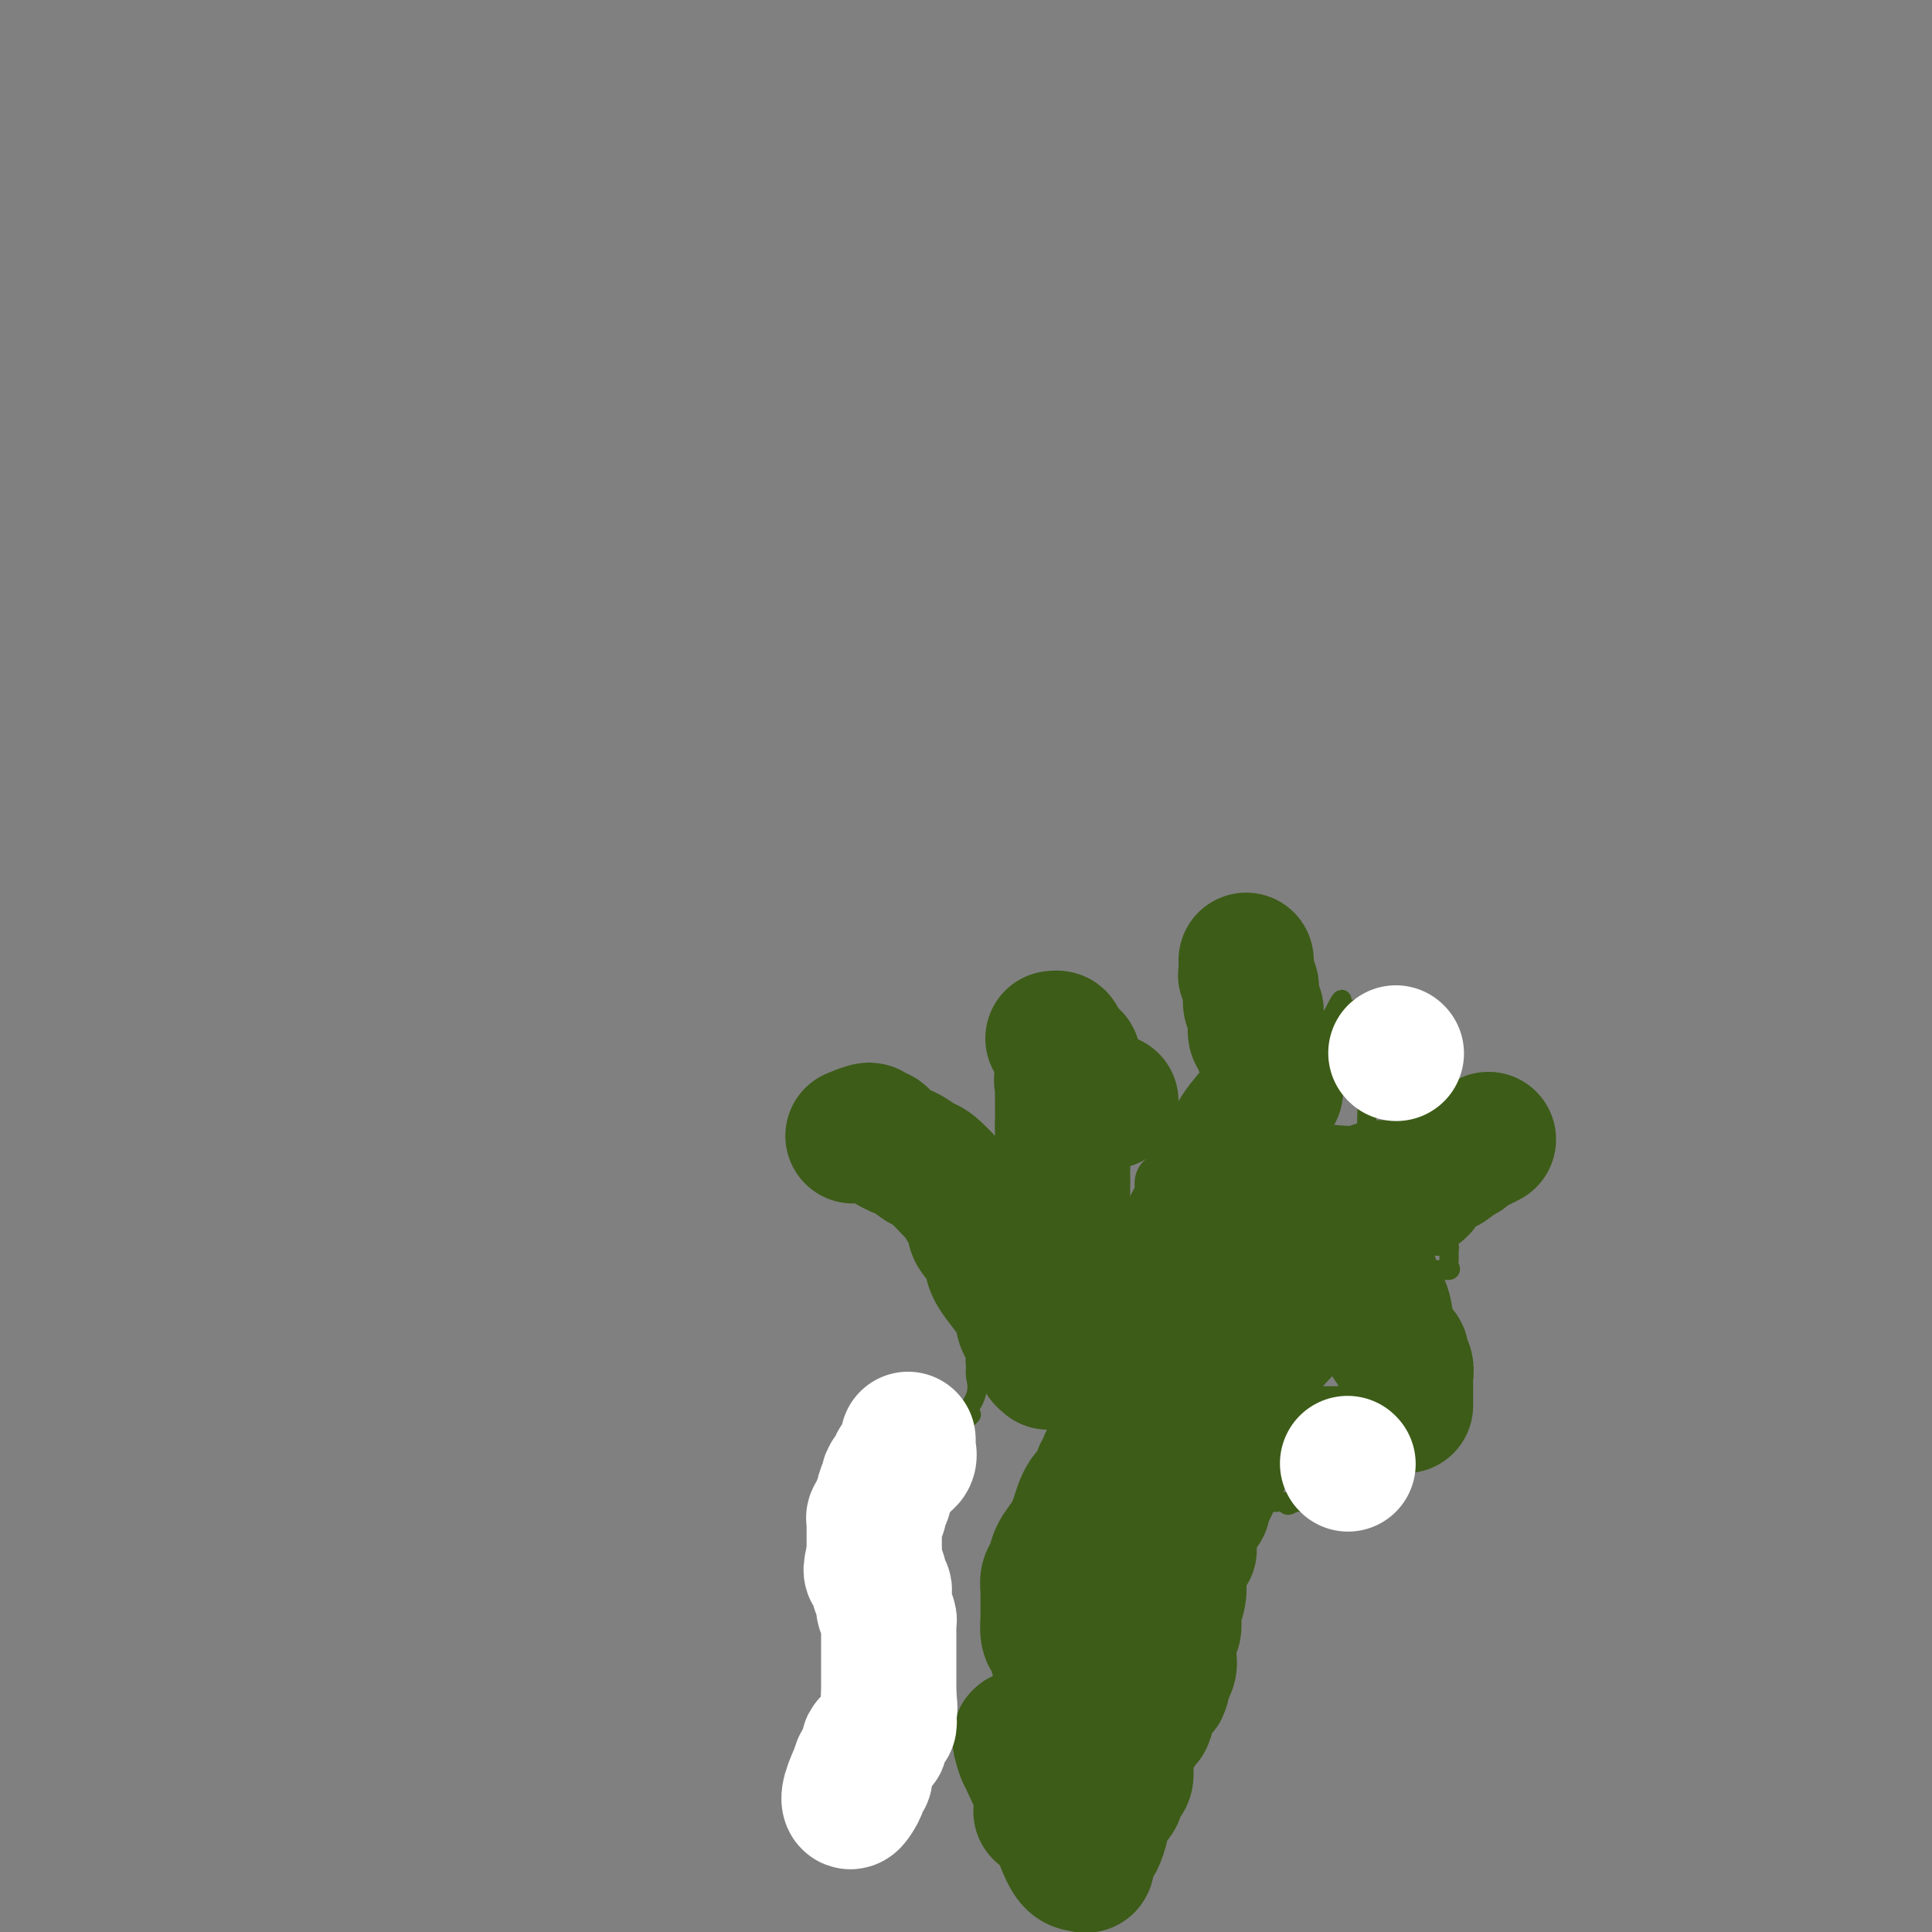 <svg viewBox='0 0 400 400' version='1.1' xmlns='http://www.w3.org/2000/svg' xmlns:xlink='http://www.w3.org/1999/xlink'><rect x="0" y="0" width="400" height="400" fill="#808080" stroke="none"/><g fill='none' stroke='#3D5C18' stroke-width='4' stroke-linecap='round' stroke-linejoin='round'><path d='M184,374c-0.001,-0.353 -0.003,-0.707 0,-1c0.003,-0.293 0.010,-0.526 0,-1c-0.010,-0.474 -0.037,-1.190 0,-2c0.037,-0.810 0.138,-1.715 1,-3c0.862,-1.285 2.483,-2.950 3,-4c0.517,-1.050 -0.072,-1.484 0,-3c0.072,-1.516 0.804,-4.113 1,-6c0.196,-1.887 -0.144,-3.065 0,-4c0.144,-0.935 0.771,-1.626 1,-3c0.229,-1.374 0.062,-3.430 0,-5c-0.062,-1.570 -0.017,-2.653 0,-4c0.017,-1.347 0.005,-2.959 0,-4c-0.005,-1.041 -0.005,-1.513 0,-3c0.005,-1.487 0.015,-3.991 0,-5c-0.015,-1.009 -0.056,-0.525 0,-1c0.056,-0.475 0.207,-1.909 0,-3c-0.207,-1.091 -0.774,-1.840 -1,-2c-0.226,-0.160 -0.113,0.270 0,0c0.113,-0.270 0.226,-1.238 0,-2c-0.226,-0.762 -0.793,-1.317 -1,-2c-0.207,-0.683 -0.056,-1.492 0,-2c0.056,-0.508 0.015,-0.714 0,-1c-0.015,-0.286 -0.006,-0.653 0,-1c0.006,-0.347 0.007,-0.673 0,-1c-0.007,-0.327 -0.023,-0.655 0,-1c0.023,-0.345 0.083,-0.708 0,-1c-0.083,-0.292 -0.309,-0.512 0,-1c0.309,-0.488 1.155,-1.244 2,-2'/><path d='M190,306c0.296,-6.650 1.035,-2.776 2,-2c0.965,0.776 2.157,-1.547 3,-3c0.843,-1.453 1.336,-2.036 2,-3c0.664,-0.964 1.497,-2.310 2,-3c0.503,-0.690 0.674,-0.724 1,-1c0.326,-0.276 0.807,-0.793 1,-1c0.193,-0.207 0.096,-0.103 0,0'/><path d='M197,299c-0.107,-0.224 -0.215,-0.448 0,-1c0.215,-0.552 0.751,-1.432 1,-2c0.249,-0.568 0.209,-0.823 1,-2c0.791,-1.177 2.412,-3.277 3,-5c0.588,-1.723 0.143,-3.068 0,-4c-0.143,-0.932 0.014,-1.450 0,-2c-0.014,-0.550 -0.200,-1.133 0,-2c0.200,-0.867 0.787,-2.018 1,-3c0.213,-0.982 0.054,-1.795 0,-3c-0.054,-1.205 -0.001,-2.802 0,-4c0.001,-1.198 -0.049,-1.996 0,-3c0.049,-1.004 0.199,-2.215 0,-3c-0.199,-0.785 -0.746,-1.144 -1,-2c-0.254,-0.856 -0.214,-2.209 0,-3c0.214,-0.791 0.603,-1.021 0,-2c-0.603,-0.979 -2.197,-2.707 -3,-4c-0.803,-1.293 -0.813,-2.151 -1,-3c-0.187,-0.849 -0.550,-1.690 -1,-2c-0.450,-0.310 -0.986,-0.089 -1,0c-0.014,0.089 0.493,0.044 1,0'/><path d='M197,249c-0.429,-0.950 0.999,2.176 2,4c1.001,1.824 1.573,2.345 2,3c0.427,0.655 0.707,1.443 1,2c0.293,0.557 0.599,0.883 1,1c0.401,0.117 0.896,0.024 1,0c0.104,-0.024 -0.183,0.022 0,0c0.183,-0.022 0.836,-0.111 1,0c0.164,0.111 -0.162,0.422 0,1c0.162,0.578 0.813,1.422 1,2c0.187,0.578 -0.091,0.890 0,1c0.091,0.110 0.550,0.018 1,0c0.450,-0.018 0.890,0.037 1,0c0.110,-0.037 -0.110,-0.165 0,0c0.110,0.165 0.552,0.624 1,1c0.448,0.376 0.904,0.668 1,1c0.096,0.332 -0.166,0.705 0,1c0.166,0.295 0.762,0.513 1,0c0.238,-0.513 0.119,-1.756 0,-3'/><path d='M211,263c0.002,-0.369 0.008,0.209 0,0c-0.008,-0.209 -0.031,-1.203 0,-2c0.031,-0.797 0.116,-1.396 0,-2c-0.116,-0.604 -0.433,-1.212 0,-2c0.433,-0.788 1.618,-1.755 2,-2c0.382,-0.245 -0.037,0.233 0,0c0.037,-0.233 0.531,-1.175 1,-2c0.469,-0.825 0.913,-1.531 1,-2c0.087,-0.469 -0.183,-0.701 0,-1c0.183,-0.299 0.819,-0.665 1,-1c0.181,-0.335 -0.092,-0.640 0,-1c0.092,-0.360 0.550,-0.776 1,-1c0.450,-0.224 0.891,-0.258 1,-1c0.109,-0.742 -0.114,-2.193 0,-3c0.114,-0.807 0.567,-0.971 1,-2c0.433,-1.029 0.848,-2.924 1,-4c0.152,-1.076 0.041,-1.335 0,-2c-0.041,-0.665 -0.012,-1.738 0,-2c0.012,-0.262 0.009,0.286 0,0c-0.009,-0.286 -0.023,-1.407 0,-2c0.023,-0.593 0.083,-0.660 0,-1c-0.083,-0.340 -0.309,-0.954 0,-1c0.309,-0.046 1.155,0.477 2,1'/><path d='M222,230c2.179,-4.530 2.128,0.644 2,3c-0.128,2.356 -0.331,1.895 0,2c0.331,0.105 1.198,0.777 2,2c0.802,1.223 1.539,2.998 2,4c0.461,1.002 0.645,1.231 1,2c0.355,0.769 0.880,2.076 1,3c0.120,0.924 -0.164,1.463 0,2c0.164,0.537 0.776,1.073 1,2c0.224,0.927 0.060,2.247 0,3c-0.060,0.753 -0.016,0.941 0,1c0.016,0.059 0.004,-0.009 0,1c-0.004,1.009 -0.001,3.096 0,4c0.001,0.904 0.000,0.626 0,1c-0.000,0.374 -0.000,1.400 0,2c0.000,0.600 0.000,0.773 0,1c-0.000,0.227 -0.001,0.508 0,1c0.001,0.492 0.004,1.193 0,2c-0.004,0.807 -0.015,1.718 0,2c0.015,0.282 0.056,-0.064 0,0c-0.056,0.064 -0.207,0.539 0,0c0.207,-0.539 0.774,-2.090 1,-3c0.226,-0.910 0.113,-1.177 0,-2c-0.113,-0.823 -0.226,-2.200 0,-3c0.226,-0.800 0.792,-1.023 1,-1c0.208,0.023 0.060,0.292 0,0c-0.060,-0.292 -0.030,-1.146 0,-2'/><path d='M233,257c0.493,-1.772 0.724,-1.702 1,-2c0.276,-0.298 0.596,-0.964 1,-2c0.404,-1.036 0.892,-2.441 1,-3c0.108,-0.559 -0.164,-0.272 0,-1c0.164,-0.728 0.765,-2.470 1,-3c0.235,-0.530 0.104,0.153 0,0c-0.104,-0.153 -0.182,-1.143 0,-2c0.182,-0.857 0.626,-1.580 1,-2c0.374,-0.420 0.680,-0.537 1,-1c0.320,-0.463 0.653,-1.272 1,-2c0.347,-0.728 0.708,-1.374 1,-2c0.292,-0.626 0.517,-1.231 1,-2c0.483,-0.769 1.226,-1.700 2,-3c0.774,-1.300 1.579,-2.969 3,-5c1.421,-2.031 3.458,-4.426 5,-6c1.542,-1.574 2.589,-2.329 3,-3c0.411,-0.671 0.188,-1.258 0,-2c-0.188,-0.742 -0.339,-1.641 0,-1c0.339,0.641 1.170,2.820 2,5'/><path d='M257,220c0.265,1.941 -0.073,4.293 0,6c0.073,1.707 0.555,2.768 1,4c0.445,1.232 0.851,2.634 1,4c0.149,1.366 0.040,2.695 0,4c-0.040,1.305 -0.011,2.587 0,3c0.011,0.413 0.003,-0.044 0,0c-0.003,0.044 -0.001,0.589 0,1c0.001,0.411 0.000,0.686 0,1c-0.000,0.314 -0.000,0.665 0,1c0.000,0.335 0.001,0.654 0,1c-0.001,0.346 -0.004,0.720 0,1c0.004,0.280 0.015,0.466 0,1c-0.015,0.534 -0.057,1.415 0,2c0.057,0.585 0.211,0.872 0,1c-0.211,0.128 -0.789,0.096 -1,0c-0.211,-0.096 -0.057,-0.257 0,0c0.057,0.257 0.016,0.930 0,1c-0.016,0.070 -0.008,-0.465 0,-1'/><path d='M258,250c0.124,4.685 -0.065,1.398 0,-1c0.065,-2.398 0.384,-3.906 1,-5c0.616,-1.094 1.531,-1.773 2,-3c0.469,-1.227 0.494,-3.001 1,-4c0.506,-0.999 1.494,-1.221 2,-2c0.506,-0.779 0.530,-2.113 1,-3c0.470,-0.887 1.388,-1.326 2,-2c0.612,-0.674 0.919,-1.582 1,-2c0.081,-0.418 -0.065,-0.346 0,-1c0.065,-0.654 0.342,-2.036 1,-3c0.658,-0.964 1.697,-1.511 2,-2c0.303,-0.489 -0.129,-0.920 0,-1c0.129,-0.080 0.818,0.190 1,0c0.182,-0.190 -0.144,-0.838 0,-1c0.144,-0.162 0.757,0.164 1,0c0.243,-0.164 0.117,-0.819 0,-1c-0.117,-0.181 -0.224,0.110 0,0c0.224,-0.110 0.778,-0.621 1,-1c0.222,-0.379 0.112,-0.627 0,-1c-0.112,-0.373 -0.226,-0.872 0,-1c0.226,-0.128 0.792,0.116 1,0c0.208,-0.116 0.060,-0.591 0,-1c-0.060,-0.409 -0.030,-0.753 0,-1c0.030,-0.247 0.060,-0.396 0,-1c-0.060,-0.604 -0.208,-1.663 0,-2c0.208,-0.337 0.774,0.046 1,0c0.226,-0.046 0.113,-0.523 0,-1'/><path d='M276,210c3.009,-6.127 1.531,-1.445 1,0c-0.531,1.445 -0.114,-0.346 0,-1c0.114,-0.654 -0.076,-0.172 0,0c0.076,0.172 0.416,0.033 1,0c0.584,-0.033 1.411,0.038 2,0c0.589,-0.038 0.942,-0.187 1,0c0.058,0.187 -0.177,0.708 0,1c0.177,0.292 0.765,0.353 1,1c0.235,0.647 0.116,1.880 0,3c-0.116,1.120 -0.227,2.128 0,4c0.227,1.872 0.794,4.607 1,7c0.206,2.393 0.052,4.442 0,6c-0.052,1.558 0.000,2.624 0,5c-0.000,2.376 -0.052,6.060 0,8c0.052,1.940 0.206,2.135 0,2c-0.206,-0.135 -0.774,-0.598 -1,0c-0.226,0.598 -0.111,2.259 0,3c0.111,0.741 0.218,0.561 0,1c-0.218,0.439 -0.762,1.496 -1,2c-0.238,0.504 -0.172,0.454 0,1c0.172,0.546 0.449,1.687 0,2c-0.449,0.313 -1.623,-0.200 -2,0c-0.377,0.200 0.044,1.115 0,2c-0.044,0.885 -0.551,1.739 -1,2c-0.449,0.261 -0.838,-0.071 -1,0c-0.162,0.071 -0.095,0.545 0,1c0.095,0.455 0.218,0.892 0,1c-0.218,0.108 -0.777,-0.112 -1,0c-0.223,0.112 -0.112,0.556 0,1'/><path d='M276,262c-1.041,1.086 -1.144,0.301 -1,0c0.144,-0.301 0.535,-0.118 1,0c0.465,0.118 1.003,0.173 1,0c-0.003,-0.173 -0.548,-0.572 0,-1c0.548,-0.428 2.188,-0.885 3,-1c0.812,-0.115 0.795,0.113 1,0c0.205,-0.113 0.632,-0.566 1,-1c0.368,-0.434 0.676,-0.848 1,-1c0.324,-0.152 0.664,-0.041 1,0c0.336,0.041 0.667,0.011 1,0c0.333,-0.011 0.666,-0.003 1,0c0.334,0.003 0.667,0.001 1,0c0.333,-0.001 0.667,-0.000 1,0c0.333,0.000 0.667,0.000 1,0c0.333,-0.000 0.667,-0.000 1,0c0.333,0.000 0.667,0.000 1,0c0.333,-0.000 0.667,-0.000 1,0'/><path d='M292,258c2.658,-0.619 1.304,-0.166 1,0c-0.304,0.166 0.443,0.044 1,0c0.557,-0.044 0.923,-0.012 1,0c0.077,0.012 -0.134,0.003 0,0c0.134,-0.003 0.614,-0.002 1,0c0.386,0.002 0.678,0.005 1,0c0.322,-0.005 0.675,-0.016 1,0c0.325,0.016 0.623,0.060 1,0c0.377,-0.060 0.833,-0.223 1,0c0.167,0.223 0.044,0.833 0,1c-0.044,0.167 -0.009,-0.109 0,0c0.009,0.109 -0.008,0.602 0,1c0.008,0.398 0.040,0.701 0,1c-0.040,0.299 -0.151,0.596 0,1c0.151,0.404 0.563,0.916 0,1c-0.563,0.084 -2.102,-0.260 -3,0c-0.898,0.260 -1.154,1.126 -2,2c-0.846,0.874 -2.283,1.757 -4,3c-1.717,1.243 -3.713,2.844 -6,5c-2.287,2.156 -4.864,4.865 -7,7c-2.136,2.135 -3.830,3.696 -5,5c-1.170,1.304 -1.815,2.351 -2,3c-0.185,0.649 0.090,0.900 0,1c-0.090,0.100 -0.545,0.050 -1,0'/><path d='M270,289c-4.803,4.022 -1.812,1.078 -1,0c0.812,-1.078 -0.556,-0.289 -1,0c-0.444,0.289 0.035,0.077 0,0c-0.035,-0.077 -0.583,-0.021 -1,0c-0.417,0.021 -0.703,0.006 -1,0c-0.297,-0.006 -0.604,-0.001 -1,0c-0.396,0.001 -0.879,0.000 -1,0c-0.121,-0.000 0.121,-0.000 0,0c-0.121,0.000 -0.604,0.000 -1,0c-0.396,-0.000 -0.706,-0.000 -1,0c-0.294,0.000 -0.573,0.000 -1,0c-0.427,-0.000 -1.001,-0.000 -1,0c0.001,0.000 0.577,0.000 1,0c0.423,-0.000 0.692,-0.000 1,0c0.308,0.000 0.654,0.000 1,0'/><path d='M263,289c-0.904,0.000 0.336,0.000 1,0c0.664,-0.000 0.753,-0.000 1,0c0.247,0.000 0.652,0.000 1,0c0.348,-0.000 0.641,-0.000 1,0c0.359,0.000 0.786,0.000 1,0c0.214,-0.000 0.216,-0.000 1,0c0.784,0.000 2.349,0.000 3,0c0.651,-0.000 0.388,-0.000 1,0c0.612,0.000 2.100,0.000 3,0c0.900,-0.000 1.212,-0.001 2,0c0.788,0.001 2.054,0.003 3,0c0.946,-0.003 1.574,-0.012 2,0c0.426,0.012 0.650,0.045 1,0c0.350,-0.045 0.826,-0.167 1,0c0.174,0.167 0.047,0.623 0,1c-0.047,0.377 -0.013,0.675 0,1c0.013,0.325 0.003,0.679 0,1c-0.003,0.321 -0.001,0.611 0,1c0.001,0.389 0.000,0.877 0,1c-0.000,0.123 -0.000,-0.121 0,0c0.000,0.121 0.000,0.606 0,1c-0.000,0.394 -0.000,0.697 0,1'/><path d='M285,296c0.190,1.309 0.164,1.083 0,1c-0.164,-0.083 -0.466,-0.022 -1,0c-0.534,0.022 -1.299,0.006 -2,0c-0.701,-0.006 -1.338,-0.002 -2,0c-0.662,0.002 -1.351,0.000 -2,0c-0.649,-0.000 -1.259,-0.000 -2,0c-0.741,0.000 -1.612,0.000 -2,0c-0.388,-0.000 -0.292,-0.000 -1,0c-0.708,0.000 -2.221,0.000 -3,0c-0.779,-0.000 -0.825,-0.000 -2,0c-1.175,0.000 -3.479,0.000 -5,0c-1.521,-0.000 -2.261,-0.000 -3,0'/><path d='M260,297c-4.422,0.155 -2.978,0.041 -3,0c-0.022,-0.041 -1.511,-0.011 -2,0c-0.489,0.011 0.023,0.003 0,0c-0.023,-0.003 -0.581,-0.002 -1,0c-0.419,0.002 -0.701,0.004 -1,0c-0.299,-0.004 -0.617,-0.015 -1,0c-0.383,0.015 -0.832,0.057 -1,0c-0.168,-0.057 -0.054,-0.211 0,0c0.054,0.211 0.048,0.789 0,1c-0.048,0.211 -0.137,0.057 0,0c0.137,-0.057 0.501,-0.015 1,0c0.499,0.015 1.134,0.004 2,0c0.866,-0.004 1.964,-0.001 3,0c1.036,0.001 2.010,0.000 3,0c0.990,-0.000 1.995,-0.000 3,0'/><path d='M263,298c2.444,0.155 2.553,0.042 3,0c0.447,-0.042 1.233,-0.012 2,0c0.767,0.012 1.514,0.005 2,0c0.486,-0.005 0.711,-0.009 1,0c0.289,0.009 0.641,0.029 1,0c0.359,-0.029 0.726,-0.109 1,0c0.274,0.109 0.455,0.408 1,1c0.545,0.592 1.452,1.479 2,2c0.548,0.521 0.735,0.678 1,1c0.265,0.322 0.608,0.808 1,1c0.392,0.192 0.835,0.088 1,0c0.165,-0.088 0.054,-0.160 0,0c-0.054,0.160 -0.052,0.551 0,1c0.052,0.449 0.154,0.956 0,1c-0.154,0.044 -0.562,-0.377 -1,0c-0.438,0.377 -0.905,1.550 -1,2c-0.095,0.450 0.181,0.176 0,0c-0.181,-0.176 -0.818,-0.253 -1,0c-0.182,0.253 0.091,0.837 0,1c-0.091,0.163 -0.547,-0.096 -1,0c-0.453,0.096 -0.905,0.548 -1,1c-0.095,0.452 0.165,0.906 0,1c-0.165,0.094 -0.757,-0.171 -1,0c-0.243,0.171 -0.137,0.778 0,1c0.137,0.222 0.306,0.060 0,0c-0.306,-0.060 -1.087,-0.017 -2,0c-0.913,0.017 -1.956,0.009 -3,0'/><path d='M268,311c-1.861,1.238 -1.515,0.332 -2,0c-0.485,-0.332 -1.803,-0.089 -2,0c-0.197,0.089 0.725,0.024 0,0c-0.725,-0.024 -3.097,-0.006 -4,0c-0.903,0.006 -0.336,0.002 -1,0c-0.664,-0.002 -2.559,-0.000 -4,0c-1.441,0.000 -2.428,0.000 -3,0c-0.572,-0.000 -0.731,-0.000 -1,0c-0.269,0.000 -0.650,0.001 -1,0c-0.350,-0.001 -0.668,-0.003 -1,0c-0.332,0.003 -0.677,0.012 -1,0c-0.323,-0.012 -0.622,-0.045 -1,0c-0.378,0.045 -0.833,0.167 -1,0c-0.167,-0.167 -0.045,-0.625 0,-1c0.045,-0.375 0.012,-0.668 0,-1c-0.012,-0.332 -0.003,-0.704 0,-1c0.003,-0.296 0.000,-0.516 0,-1c-0.000,-0.484 0.003,-1.232 0,-2c-0.003,-0.768 -0.011,-1.556 0,-2c0.011,-0.444 0.041,-0.543 0,-1c-0.041,-0.457 -0.155,-1.274 0,-2c0.155,-0.726 0.577,-1.363 1,-2'/><path d='M247,298c0.159,-1.967 0.055,-0.383 0,0c-0.055,0.383 -0.061,-0.433 0,-1c0.061,-0.567 0.191,-0.884 0,-1c-0.191,-0.116 -0.702,-0.031 -1,0c-0.298,0.031 -0.384,0.008 -1,0c-0.616,-0.008 -1.762,-0.002 -3,0c-1.238,0.002 -2.569,0.001 -4,0c-1.431,-0.001 -2.960,-0.000 -4,0c-1.040,0.000 -1.589,0.000 -2,0c-0.411,-0.000 -0.684,-0.002 -1,0c-0.316,0.002 -0.673,0.006 -1,0c-0.327,-0.006 -0.622,-0.022 -1,0c-0.378,0.022 -0.837,0.082 -1,0c-0.163,-0.082 -0.030,-0.307 0,0c0.030,0.307 -0.041,1.147 0,2c0.041,0.853 0.196,1.719 1,3c0.804,1.281 2.257,2.976 3,4c0.743,1.024 0.776,1.378 1,2c0.224,0.622 0.638,1.514 1,2c0.362,0.486 0.672,0.567 1,1c0.328,0.433 0.676,1.219 1,2c0.324,0.781 0.626,1.556 2,4c1.374,2.444 3.821,6.555 5,9c1.179,2.445 1.089,3.222 1,4'/><path d='M244,329c2.649,5.346 1.271,2.212 1,2c-0.271,-0.212 0.565,2.500 1,4c0.435,1.500 0.470,1.789 0,3c-0.470,1.211 -1.446,3.344 -2,4c-0.554,0.656 -0.687,-0.164 -1,0c-0.313,0.164 -0.805,1.312 -1,2c-0.195,0.688 -0.094,0.917 0,1c0.094,0.083 0.179,0.022 0,0c-0.179,-0.022 -0.623,-0.003 -1,0c-0.377,0.003 -0.689,-0.009 -1,0c-0.311,0.009 -0.623,0.039 -1,0c-0.377,-0.039 -0.819,-0.147 -1,0c-0.181,0.147 -0.100,0.550 0,1c0.100,0.450 0.221,0.947 0,1c-0.221,0.053 -0.784,-0.336 -1,0c-0.216,0.336 -0.086,1.399 0,2c0.086,0.601 0.129,0.742 0,2c-0.129,1.258 -0.431,3.634 -1,6c-0.569,2.366 -1.407,4.722 -2,7c-0.593,2.278 -0.943,4.476 -1,6c-0.057,1.524 0.177,2.372 0,3c-0.177,0.628 -0.765,1.037 -1,1c-0.235,-0.037 -0.118,-0.518 0,-1'/><path d='M232,373c-0.774,4.083 -0.208,1.292 0,0c0.208,-1.292 0.060,-1.083 0,-1c-0.060,0.083 -0.030,0.042 0,0'/></g>
<g fill='none' stroke='#3D5C18' stroke-width='28' stroke-linecap='round' stroke-linejoin='round'><path d='M217,282c-0.428,-0.343 -0.856,-0.685 -1,-1c-0.144,-0.315 -0.005,-0.601 0,-1c0.005,-0.399 -0.125,-0.909 -1,-2c-0.875,-1.091 -2.495,-2.761 -3,-4c-0.505,-1.239 0.105,-2.046 -1,-4c-1.105,-1.954 -3.925,-5.055 -5,-7c-1.075,-1.945 -0.406,-2.734 -1,-4c-0.594,-1.266 -2.450,-3.008 -3,-4c-0.550,-0.992 0.206,-1.232 0,-2c-0.206,-0.768 -1.375,-2.063 -2,-3c-0.625,-0.937 -0.705,-1.518 -1,-2c-0.295,-0.482 -0.805,-0.867 -1,-1c-0.195,-0.133 -0.076,-0.013 -1,-1c-0.924,-0.987 -2.890,-3.081 -4,-4c-1.110,-0.919 -1.363,-0.662 -2,-1c-0.637,-0.338 -1.656,-1.272 -3,-2c-1.344,-0.728 -3.012,-1.249 -4,-2c-0.988,-0.751 -1.295,-1.732 -2,-2c-0.705,-0.268 -1.808,0.175 -2,0c-0.192,-0.175 0.525,-0.970 0,-1c-0.525,-0.030 -2.293,0.706 -3,1c-0.707,0.294 -0.354,0.147 0,0'/><path d='M220,271c0.000,-0.037 0.000,-0.075 0,-1c0.000,-0.925 0.000,-2.738 0,-4c-0.000,-1.262 0.000,-1.973 0,-3c-0.000,-1.027 0.000,-2.369 0,-3c-0.000,-0.631 0.000,-0.549 0,-1c0.000,-0.451 -0.000,-1.434 0,-2c0.000,-0.566 0.000,-0.715 0,-1c0.000,-0.285 -0.000,-0.707 0,-1c0.000,-0.293 0.000,-0.459 0,-1c-0.000,-0.541 -0.000,-1.458 0,-2c0.000,-0.542 0.000,-0.708 0,-1c0.000,-0.292 0.000,-0.710 0,-1c0.000,-0.290 0.000,-0.452 0,-1c0.000,-0.548 0.000,-1.481 0,-2c0.000,-0.519 0.000,-0.626 0,-1c-0.000,-0.374 -0.000,-1.017 0,-2c0.000,-0.983 0.000,-2.306 0,-3c-0.000,-0.694 -0.000,-0.760 0,-1c0.000,-0.240 0.000,-0.654 0,-1c-0.000,-0.346 -0.000,-0.623 0,-1c0.000,-0.377 0.000,-0.854 0,-1c-0.000,-0.146 -0.000,0.038 0,0c0.000,-0.038 0.000,-0.296 0,-1c0.000,-0.704 0.000,-1.852 0,-3'/><path d='M220,233c0.000,-6.445 0.001,-3.559 0,-3c-0.001,0.559 -0.002,-1.210 0,-2c0.002,-0.790 0.008,-0.600 0,-1c-0.008,-0.400 -0.030,-1.389 0,-2c0.030,-0.611 0.113,-0.843 0,-1c-0.113,-0.157 -0.422,-0.238 0,-1c0.422,-0.762 1.575,-2.205 2,-3c0.425,-0.795 0.121,-0.941 0,-1c-0.121,-0.059 -0.061,-0.029 0,0'/><path d='M239,268c-0.294,-0.885 -0.587,-1.771 0,-3c0.587,-1.229 2.056,-2.802 3,-4c0.944,-1.198 1.363,-2.023 2,-3c0.637,-0.977 1.493,-2.108 2,-3c0.507,-0.892 0.666,-1.547 1,-2c0.334,-0.453 0.845,-0.706 1,-1c0.155,-0.294 -0.044,-0.630 0,-1c0.044,-0.370 0.330,-0.775 1,-1c0.670,-0.225 1.723,-0.270 2,-1c0.277,-0.730 -0.223,-2.146 0,-3c0.223,-0.854 1.169,-1.146 2,-2c0.831,-0.854 1.546,-2.270 2,-3c0.454,-0.730 0.646,-0.773 1,-1c0.354,-0.227 0.869,-0.637 1,-1c0.131,-0.363 -0.122,-0.679 0,-1c0.122,-0.321 0.620,-0.646 1,-1c0.380,-0.354 0.642,-0.738 1,-1c0.358,-0.262 0.813,-0.404 1,-1c0.187,-0.596 0.106,-1.647 0,-2c-0.106,-0.353 -0.239,-0.007 0,0c0.239,0.007 0.849,-0.324 1,-1c0.151,-0.676 -0.155,-1.697 0,-2c0.155,-0.303 0.773,0.111 1,0c0.227,-0.111 0.065,-0.746 0,-1c-0.065,-0.254 -0.032,-0.127 0,0'/><path d='M264,251c0.204,-0.032 0.408,-0.064 1,0c0.592,0.064 1.572,0.225 2,0c0.428,-0.225 0.303,-0.834 1,-1c0.697,-0.166 2.214,0.113 3,0c0.786,-0.113 0.840,-0.618 1,-1c0.160,-0.382 0.426,-0.642 1,-1c0.574,-0.358 1.456,-0.814 2,-1c0.544,-0.186 0.751,-0.102 2,0c1.249,0.102 3.540,0.224 5,0c1.460,-0.224 2.089,-0.792 3,-1c0.911,-0.208 2.103,-0.056 3,0c0.897,0.056 1.497,0.014 2,0c0.503,-0.014 0.908,-0.002 1,0c0.092,0.002 -0.130,-0.006 0,0c0.130,0.006 0.611,0.027 1,0c0.389,-0.027 0.684,-0.101 1,0c0.316,0.101 0.652,0.378 1,0c0.348,-0.378 0.708,-1.411 1,-2c0.292,-0.589 0.516,-0.735 1,-1c0.484,-0.265 1.228,-0.648 2,-1c0.772,-0.352 1.571,-0.671 2,-1c0.429,-0.329 0.486,-0.666 1,-1c0.514,-0.334 1.483,-0.664 2,-1c0.517,-0.336 0.582,-0.678 1,-1c0.418,-0.322 1.189,-0.625 2,-1c0.811,-0.375 1.660,-0.821 2,-1c0.340,-0.179 0.170,-0.089 0,0'/><path d='M264,253c1.267,0.356 2.534,0.712 3,1c0.466,0.288 0.131,0.510 1,1c0.869,0.490 2.941,1.250 4,2c1.059,0.750 1.106,1.491 2,2c0.894,0.509 2.634,0.785 3,1c0.366,0.215 -0.644,0.368 0,1c0.644,0.632 2.941,1.744 4,2c1.059,0.256 0.879,-0.344 1,0c0.121,0.344 0.544,1.631 1,2c0.456,0.369 0.947,-0.179 1,0c0.053,0.179 -0.332,1.084 0,2c0.332,0.916 1.380,1.841 2,3c0.620,1.159 0.811,2.551 1,4c0.189,1.449 0.376,2.955 1,4c0.624,1.045 1.684,1.631 2,2c0.316,0.369 -0.111,0.522 0,1c0.111,0.478 0.762,1.279 1,2c0.238,0.721 0.064,1.360 0,2c-0.064,0.640 -0.017,1.282 0,2c0.017,0.718 0.005,1.512 0,2c-0.005,0.488 -0.001,0.670 0,1c0.001,0.330 0.000,0.809 0,1c-0.000,0.191 -0.000,0.096 0,0'/><path d='M267,261c-0.775,1.605 -1.549,3.210 -2,4c-0.451,0.790 -0.578,0.765 -1,3c-0.422,2.235 -1.139,6.732 -2,10c-0.861,3.268 -1.866,5.309 -3,8c-1.134,2.691 -2.398,6.034 -3,8c-0.602,1.966 -0.542,2.557 -1,4c-0.458,1.443 -1.433,3.738 -2,5c-0.567,1.262 -0.725,1.490 -1,2c-0.275,0.510 -0.665,1.301 -1,2c-0.335,0.699 -0.614,1.304 -1,2c-0.386,0.696 -0.878,1.482 -1,2c-0.122,0.518 0.125,0.767 0,1c-0.125,0.233 -0.623,0.451 -1,1c-0.377,0.549 -0.635,1.429 -1,2c-0.365,0.571 -0.837,0.834 -1,1c-0.163,0.166 -0.015,0.237 0,1c0.015,0.763 -0.101,2.220 0,3c0.101,0.780 0.421,0.882 0,1c-0.421,0.118 -1.581,0.250 -2,1c-0.419,0.750 -0.097,2.116 0,3c0.097,0.884 -0.030,1.284 0,2c0.030,0.716 0.218,1.746 0,3c-0.218,1.254 -0.842,2.730 -1,4c-0.158,1.270 0.151,2.332 0,3c-0.151,0.668 -0.762,0.942 -1,2c-0.238,1.058 -0.102,2.900 0,4c0.102,1.100 0.172,1.457 0,2c-0.172,0.543 -0.586,1.271 -1,2'/><path d='M241,347c-0.662,4.238 -0.817,2.334 -1,2c-0.183,-0.334 -0.396,0.901 -1,2c-0.604,1.099 -1.601,2.061 -2,3c-0.399,0.939 -0.202,1.855 0,2c0.202,0.145 0.408,-0.481 0,0c-0.408,0.481 -1.429,2.069 -2,3c-0.571,0.931 -0.693,1.206 -1,2c-0.307,0.794 -0.799,2.107 -1,3c-0.201,0.893 -0.111,1.366 0,2c0.111,0.634 0.242,1.431 0,2c-0.242,0.569 -0.857,0.912 -1,1c-0.143,0.088 0.186,-0.078 0,0c-0.186,0.078 -0.886,0.401 -1,1c-0.114,0.599 0.358,1.474 0,2c-0.358,0.526 -1.545,0.702 -2,1c-0.455,0.298 -0.178,0.717 0,1c0.178,0.283 0.255,0.428 0,1c-0.255,0.572 -0.843,1.570 -1,2c-0.157,0.430 0.116,0.291 0,1c-0.116,0.709 -0.622,2.267 -1,3c-0.378,0.733 -0.629,0.641 -1,1c-0.371,0.359 -0.863,1.169 -1,2c-0.137,0.831 0.079,1.681 0,2c-0.079,0.319 -0.455,0.105 -1,0c-0.545,-0.105 -1.259,-0.100 -2,-1c-0.741,-0.900 -1.507,-2.704 -2,-4c-0.493,-1.296 -0.712,-2.085 -2,-5c-1.288,-2.915 -3.644,-7.958 -6,-13'/><path d='M212,363c-1.556,-4.089 -0.444,-3.311 0,-3c0.444,0.311 0.222,0.156 0,0'/><path d='M241,273c-0.108,0.834 -0.216,1.668 0,2c0.216,0.332 0.755,0.161 0,2c-0.755,1.839 -2.805,5.688 -4,8c-1.195,2.312 -1.536,3.088 -2,5c-0.464,1.912 -1.051,4.960 -2,7c-0.949,2.040 -2.259,3.071 -3,4c-0.741,0.929 -0.914,1.757 -1,2c-0.086,0.243 -0.085,-0.100 0,0c0.085,0.100 0.255,0.641 0,1c-0.255,0.359 -0.936,0.536 -1,1c-0.064,0.464 0.487,1.215 0,2c-0.487,0.785 -2.014,1.603 -3,3c-0.986,1.397 -1.431,3.371 -2,5c-0.569,1.629 -1.263,2.913 -2,4c-0.737,1.087 -1.518,1.978 -2,3c-0.482,1.022 -0.665,2.174 -1,3c-0.335,0.826 -0.822,1.325 -1,2c-0.178,0.675 -0.048,1.527 0,2c0.048,0.473 0.012,0.567 0,1c-0.012,0.433 -0.000,1.203 0,2c0.000,0.797 -0.011,1.619 0,2c0.011,0.381 0.045,0.319 0,1c-0.045,0.681 -0.170,2.104 0,3c0.170,0.896 0.634,1.265 1,2c0.366,0.735 0.634,1.836 1,3c0.366,1.164 0.829,2.390 1,3c0.171,0.610 0.049,0.603 0,1c-0.049,0.397 -0.024,1.199 0,2'/><path d='M220,349c0.249,4.052 -0.130,2.181 0,2c0.130,-0.181 0.767,1.328 1,2c0.233,0.672 0.062,0.507 0,1c-0.062,0.493 -0.017,1.643 0,2c0.017,0.357 0.004,-0.078 0,0c-0.004,0.078 -0.001,0.669 0,1c0.001,0.331 0.000,0.403 0,1c-0.000,0.597 -0.000,1.719 0,2c0.000,0.281 0.001,-0.278 0,0c-0.001,0.278 -0.004,1.394 0,2c0.004,0.606 0.015,0.701 0,1c-0.015,0.299 -0.057,0.800 0,1c0.057,0.200 0.211,0.099 0,0c-0.211,-0.099 -0.788,-0.194 -1,0c-0.212,0.194 -0.060,0.679 0,1c0.060,0.321 0.026,0.480 0,1c-0.026,0.520 -0.044,1.401 0,2c0.044,0.599 0.152,0.916 0,1c-0.152,0.084 -0.563,-0.064 -1,0c-0.437,0.064 -0.901,0.342 -1,1c-0.099,0.658 0.166,1.697 0,2c-0.166,0.303 -0.763,-0.129 -1,0c-0.237,0.129 -0.115,0.818 0,1c0.115,0.182 0.223,-0.143 0,0c-0.223,0.143 -0.778,0.755 -1,1c-0.222,0.245 -0.111,0.122 0,0'/><path d='M216,374c-0.833,1.833 -0.417,0.917 0,0'/><path d='M264,226c0.081,-0.026 0.161,-0.052 0,-1c-0.161,-0.948 -0.564,-2.818 -1,-4c-0.436,-1.182 -0.905,-1.678 -1,-2c-0.095,-0.322 0.185,-0.472 0,-1c-0.185,-0.528 -0.834,-1.436 -1,-2c-0.166,-0.564 0.153,-0.785 0,-1c-0.153,-0.215 -0.777,-0.423 -1,-1c-0.223,-0.577 -0.046,-1.521 0,-2c0.046,-0.479 -0.040,-0.492 0,-1c0.040,-0.508 0.207,-1.513 0,-2c-0.207,-0.487 -0.786,-0.458 -1,-1c-0.214,-0.542 -0.061,-1.655 0,-2c0.061,-0.345 0.030,0.080 0,0c-0.030,-0.080 -0.061,-0.664 0,-1c0.061,-0.336 0.212,-0.423 0,-1c-0.212,-0.577 -0.789,-1.644 -1,-2c-0.211,-0.356 -0.057,-0.003 0,0c0.057,0.003 0.015,-0.345 0,-1c-0.015,-0.655 -0.004,-1.616 0,-2c0.004,-0.384 0.002,-0.192 0,0'/><path d='M230,228c-0.888,-0.001 -1.777,-0.002 -2,0c-0.223,0.002 0.219,0.008 0,0c-0.219,-0.008 -1.100,-0.031 -2,0c-0.900,0.031 -1.818,0.117 -2,0c-0.182,-0.117 0.371,-0.437 0,-1c-0.371,-0.563 -1.668,-1.368 -2,-2c-0.332,-0.632 0.299,-1.090 0,-2c-0.299,-0.910 -1.529,-2.272 -2,-3c-0.471,-0.728 -0.182,-0.822 0,-1c0.182,-0.178 0.259,-0.440 0,-1c-0.259,-0.560 -0.853,-1.418 -1,-2c-0.147,-0.582 0.153,-0.887 0,-1c-0.153,-0.113 -0.758,-0.032 -1,0c-0.242,0.032 -0.121,0.016 0,0'/></g>
<g fill='none' stroke='#FFFFFF' stroke-width='28' stroke-linecap='round' stroke-linejoin='round'><path d='M188,298c0.016,0.362 0.032,0.723 0,1c-0.032,0.277 -0.113,0.469 0,1c0.113,0.531 0.420,1.399 0,2c-0.420,0.601 -1.566,0.934 -2,1c-0.434,0.066 -0.155,-0.136 0,0c0.155,0.136 0.186,0.609 0,1c-0.186,0.391 -0.590,0.700 -1,1c-0.410,0.300 -0.827,0.590 -1,1c-0.173,0.410 -0.103,0.940 0,1c0.103,0.060 0.239,-0.349 0,0c-0.239,0.349 -0.852,1.455 -1,2c-0.148,0.545 0.171,0.527 0,1c-0.171,0.473 -0.830,1.436 -1,2c-0.170,0.564 0.151,0.729 0,1c-0.151,0.271 -0.772,0.649 -1,1c-0.228,0.351 -0.061,0.674 0,1c0.061,0.326 0.016,0.654 0,1c-0.016,0.346 -0.004,0.711 0,1c0.004,0.289 0.001,0.501 0,1c-0.001,0.499 -0.000,1.285 0,2c0.000,0.715 0.000,1.357 0,2'/><path d='M181,322c-1.142,4.339 -0.498,3.186 0,3c0.498,-0.186 0.851,0.594 1,1c0.149,0.406 0.093,0.437 0,1c-0.093,0.563 -0.222,1.659 0,2c0.222,0.341 0.795,-0.074 1,0c0.205,0.074 0.041,0.636 0,1c-0.041,0.364 0.042,0.531 0,1c-0.042,0.469 -0.207,1.240 0,2c0.207,0.760 0.788,1.509 1,2c0.212,0.491 0.057,0.723 0,1c-0.057,0.277 -0.015,0.598 0,1c0.015,0.402 0.004,0.886 0,1c-0.004,0.114 -0.001,-0.143 0,0c0.001,0.143 0.000,0.686 0,1c-0.000,0.314 -0.000,0.399 0,1c0.000,0.601 0.000,1.719 0,2c-0.000,0.281 -0.000,-0.275 0,0c0.000,0.275 0.000,1.379 0,2c-0.000,0.621 -0.000,0.758 0,1c0.000,0.242 0.000,0.588 0,1c-0.000,0.412 -0.000,0.888 0,1c0.000,0.112 0.000,-0.141 0,0c-0.000,0.141 -0.000,0.677 0,1c0.000,0.323 0.000,0.433 0,1c-0.000,0.567 -0.000,1.591 0,2c0.000,0.409 0.000,0.205 0,0'/><path d='M184,351c0.464,4.665 0.124,1.828 0,1c-0.124,-0.828 -0.034,0.351 0,1c0.034,0.649 0.010,0.766 0,1c-0.010,0.234 -0.007,0.584 0,1c0.007,0.416 0.017,0.898 0,1c-0.017,0.102 -0.061,-0.175 0,0c0.061,0.175 0.226,0.802 0,1c-0.226,0.198 -0.843,-0.034 -1,0c-0.157,0.034 0.147,0.333 0,1c-0.147,0.667 -0.743,1.702 -1,2c-0.257,0.298 -0.174,-0.141 0,0c0.174,0.141 0.439,0.861 0,1c-0.439,0.139 -1.581,-0.304 -2,0c-0.419,0.304 -0.116,1.356 0,2c0.116,0.644 0.045,0.879 0,1c-0.045,0.121 -0.064,0.126 0,0c0.064,-0.126 0.209,-0.384 0,0c-0.209,0.384 -0.773,1.412 -1,2c-0.227,0.588 -0.116,0.738 0,1c0.116,0.262 0.238,0.635 0,1c-0.238,0.365 -0.836,0.721 -1,1c-0.164,0.279 0.105,0.481 0,1c-0.105,0.519 -0.585,1.356 -1,2c-0.415,0.644 -0.766,1.097 -1,1c-0.234,-0.097 -0.353,-0.742 0,-2c0.353,-1.258 1.176,-3.129 2,-5'/><path d='M178,366c0.167,-1.000 0.083,-0.500 0,0'/><path d='M289,218c0.000,0.000 0.100,0.100 0.1,0.1'/><path d='M279,303c0.000,0.000 0.100,0.100 0.1,0.1'/></g>
</svg>